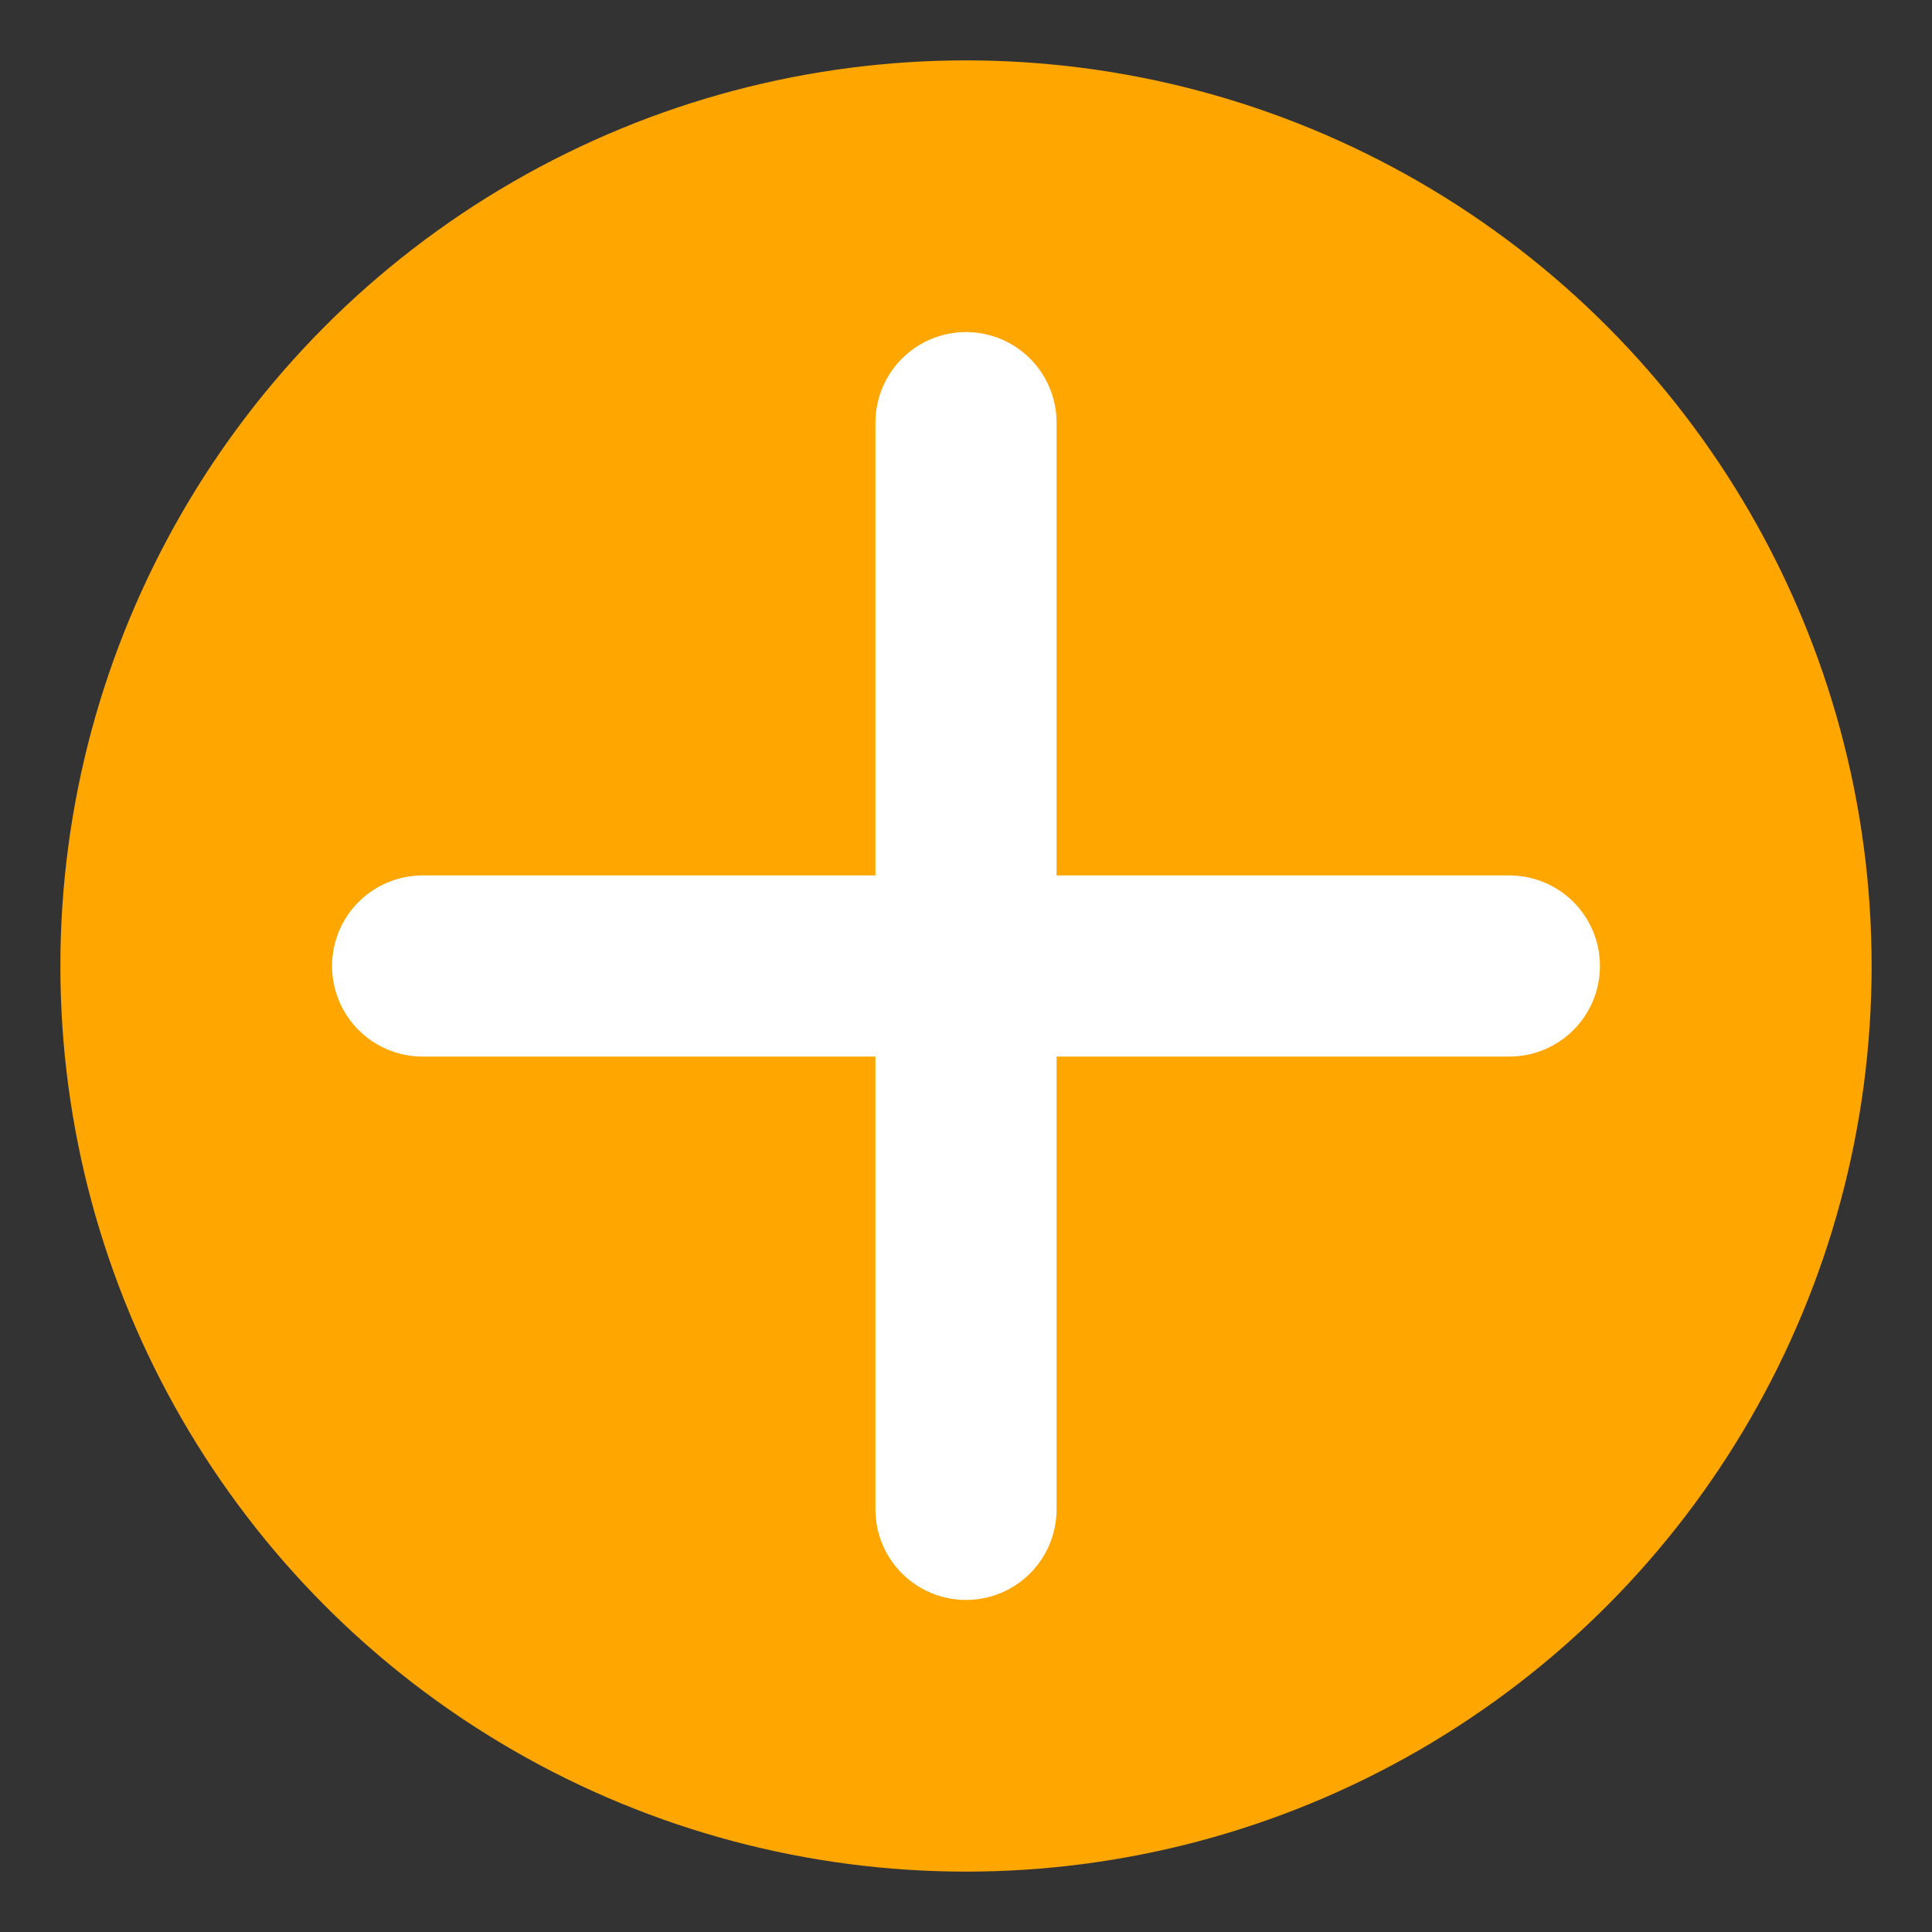<svg width="32" height="32" viewBox="0 0 32 32" fill="none" xmlns="http://www.w3.org/2000/svg">
<rect x="0" y="0" width="32" height="32" fill="#333333" stroke="none"/>
<circle cx="16" cy="16" r="15" fill="#FFA600"/>
<path d="M7 16H25" stroke="white" stroke-width="3" stroke-linecap="round"/>
<path d="M16 7L16 25" stroke="white" stroke-width="3" stroke-linecap="round"/>
</svg>
